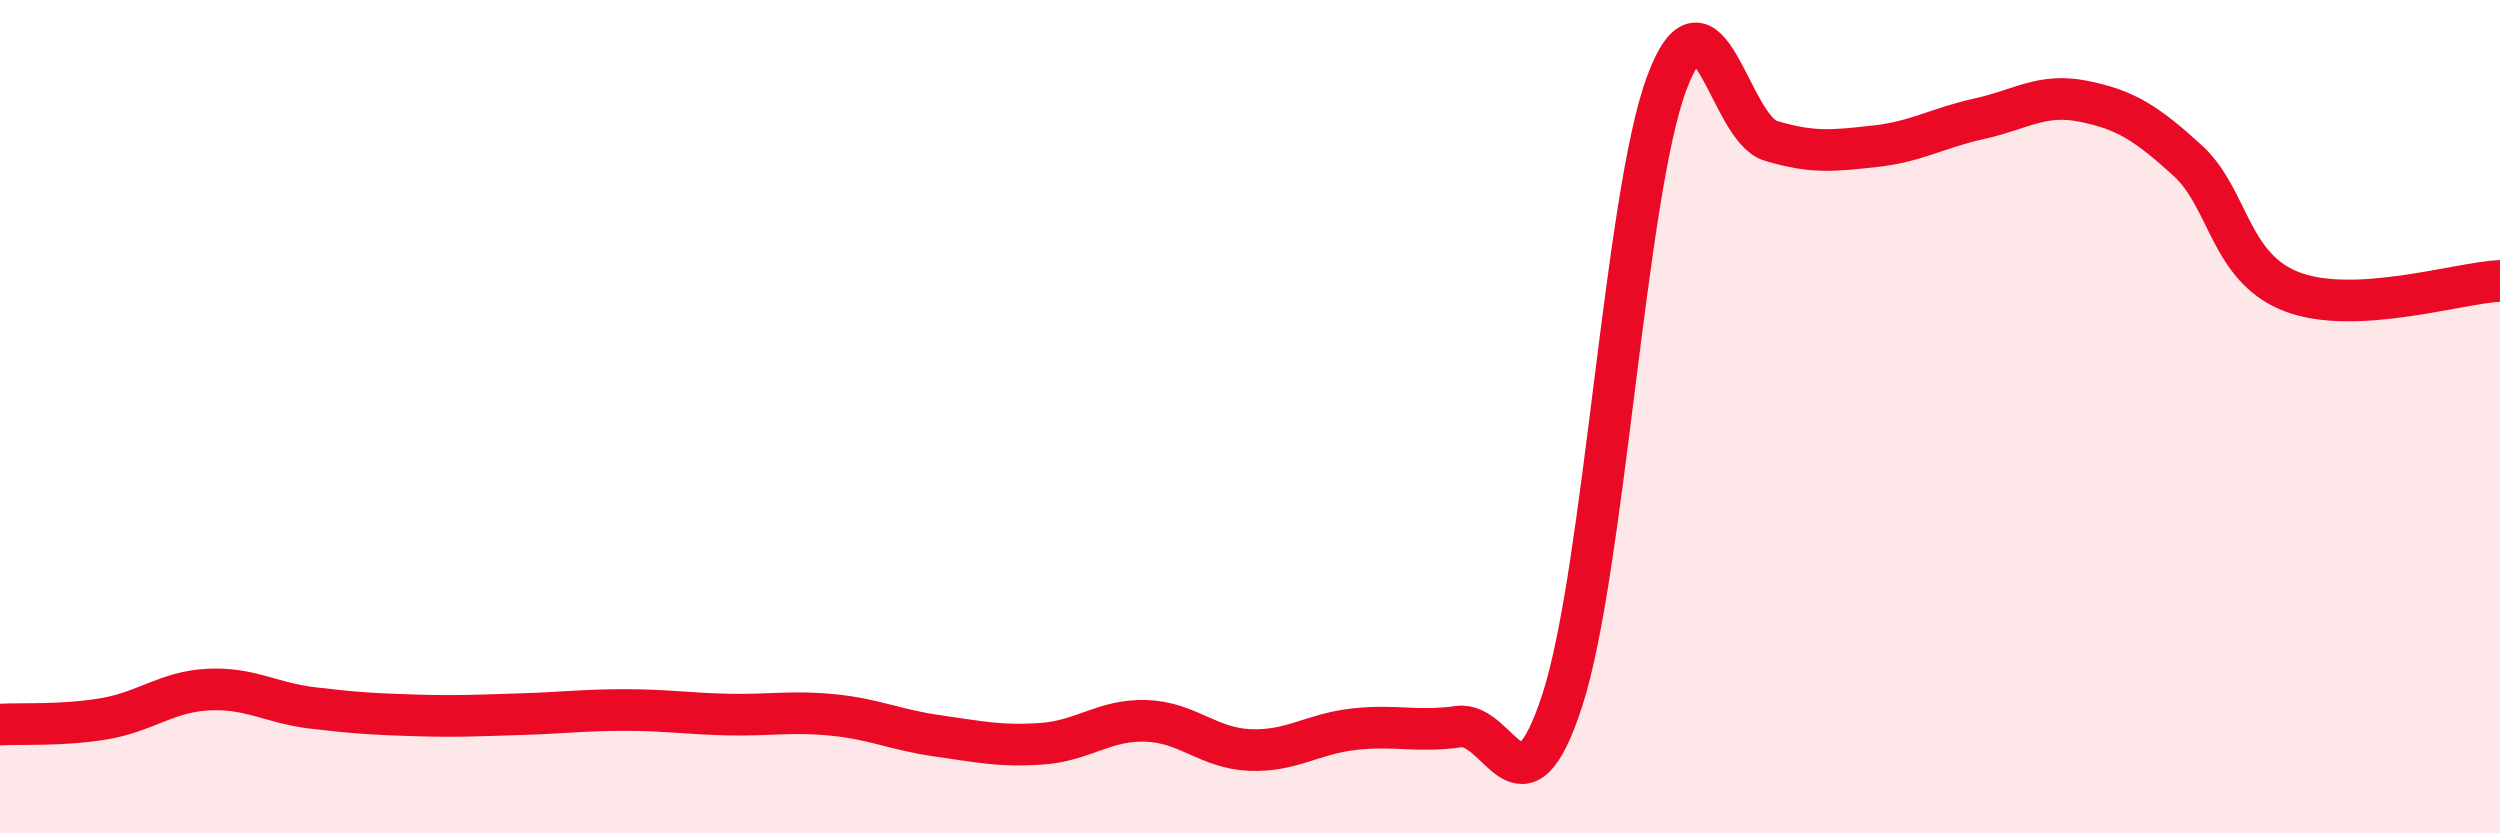 
    <svg width="60" height="20" viewBox="0 0 60 20" xmlns="http://www.w3.org/2000/svg">
      <path
        d="M 0,17.39 C 0.5,17.36 1.5,17.42 2.5,17.25 C 3.5,17.08 4,16.6 5,16.55 C 6,16.5 6.5,16.87 7.5,16.99 C 8.5,17.11 9,17.14 10,17.17 C 11,17.2 11.5,17.17 12.5,17.14 C 13.5,17.11 14,17.04 15,17.04 C 16,17.04 16.5,17.13 17.5,17.15 C 18.5,17.17 19,17.06 20,17.16 C 21,17.26 21.5,17.52 22.5,17.66 C 23.5,17.8 24,17.92 25,17.85 C 26,17.78 26.5,17.27 27.5,17.3 C 28.5,17.33 29,17.96 30,18 C 31,18.04 31.5,17.61 32.5,17.5 C 33.5,17.39 34,17.58 35,17.44 C 36,17.3 36.5,19.88 37.5,16.79 C 38.5,13.7 39,4.68 40,2 C 41,-0.68 41.5,3.08 42.5,3.38 C 43.5,3.68 44,3.62 45,3.51 C 46,3.4 46.5,3.07 47.5,2.85 C 48.5,2.63 49,2.23 50,2.43 C 51,2.63 51.5,2.94 52.5,3.85 C 53.5,4.76 53.5,6.42 55,7 C 56.5,7.58 59,6.79 60,6.74L60 20L0 20Z"
        fill="#EB0A25"
        opacity="0.1"
        stroke-linecap="round"
        stroke-linejoin="round"
      />
      <path
        d="M 0,17.39 C 0.5,17.36 1.5,17.42 2.5,17.25 C 3.5,17.08 4,16.6 5,16.55 C 6,16.5 6.5,16.87 7.5,16.99 C 8.5,17.11 9,17.14 10,17.17 C 11,17.2 11.5,17.17 12.5,17.14 C 13.5,17.11 14,17.04 15,17.04 C 16,17.04 16.5,17.13 17.5,17.15 C 18.5,17.17 19,17.06 20,17.16 C 21,17.26 21.5,17.52 22.5,17.66 C 23.5,17.8 24,17.92 25,17.85 C 26,17.78 26.5,17.27 27.5,17.3 C 28.5,17.33 29,17.96 30,18 C 31,18.04 31.5,17.61 32.5,17.5 C 33.5,17.39 34,17.58 35,17.44 C 36,17.3 36.5,19.88 37.5,16.79 C 38.5,13.7 39,4.68 40,2 C 41,-0.68 41.5,3.08 42.5,3.38 C 43.5,3.68 44,3.62 45,3.51 C 46,3.4 46.5,3.07 47.5,2.85 C 48.5,2.63 49,2.23 50,2.43 C 51,2.63 51.5,2.94 52.5,3.85 C 53.5,4.76 53.5,6.42 55,7 C 56.5,7.58 59,6.79 60,6.74"
        stroke="#EB0A25"
        stroke-width="1"
        fill="none"
        stroke-linecap="round"
        stroke-linejoin="round"
      />
    </svg>
  